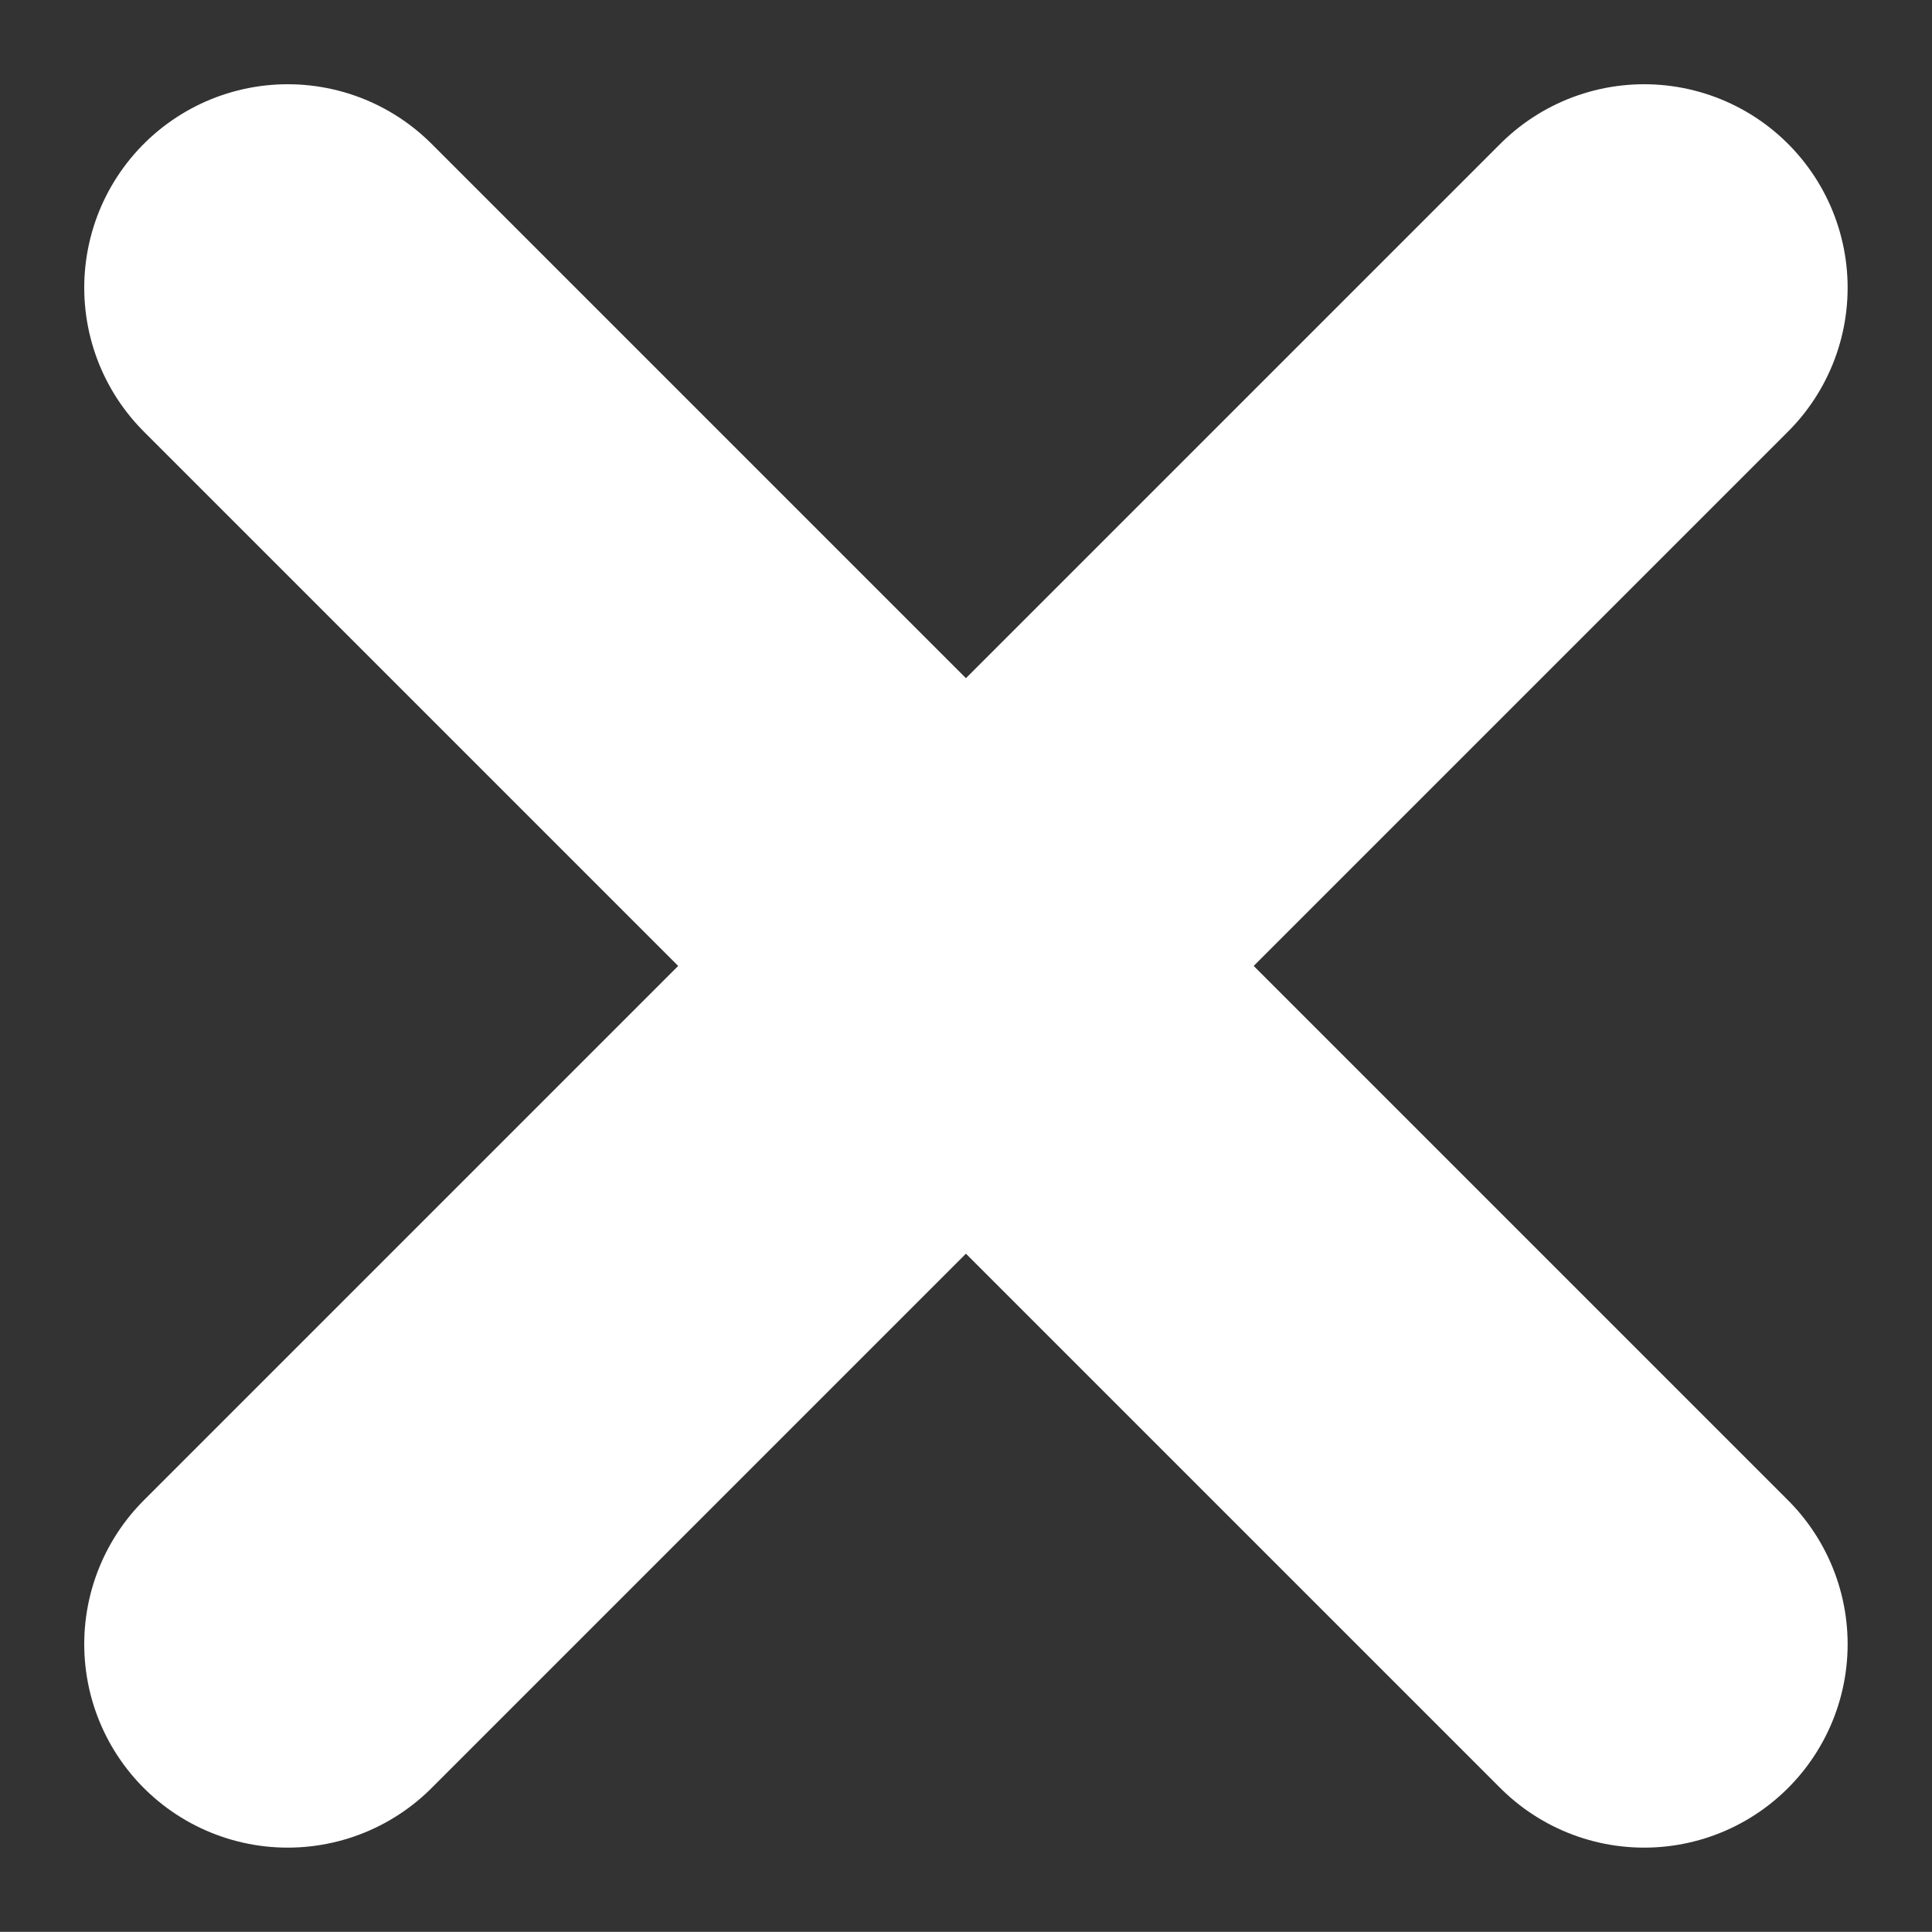 <svg xmlns="http://www.w3.org/2000/svg" width="14.243" height="14.242" viewBox="0 0 14.243 14.242">
  <rect x="0" y="0" width="14.243" height="14.242" fill="#333333" stroke="none"/>
  <defs>
    <style>
      .cls-1 {
        fill: none;
        stroke: #fff;
        stroke-linecap: round;
        stroke-width: 3px;
      }
    </style>
  </defs>
  <g id="close-white" transform="translate(-287.879 -22.879)">
    <path id="Path_1780" data-name="Path 1780" class="cls-1" d="M-787,2071l-10,10" transform="translate(1087 -2046)"/>
    <path id="close-white-2" data-name="close-white" class="cls-1" d="M-797,2071l10,10" transform="translate(1087 -2046)"/>
  </g>
</svg>
